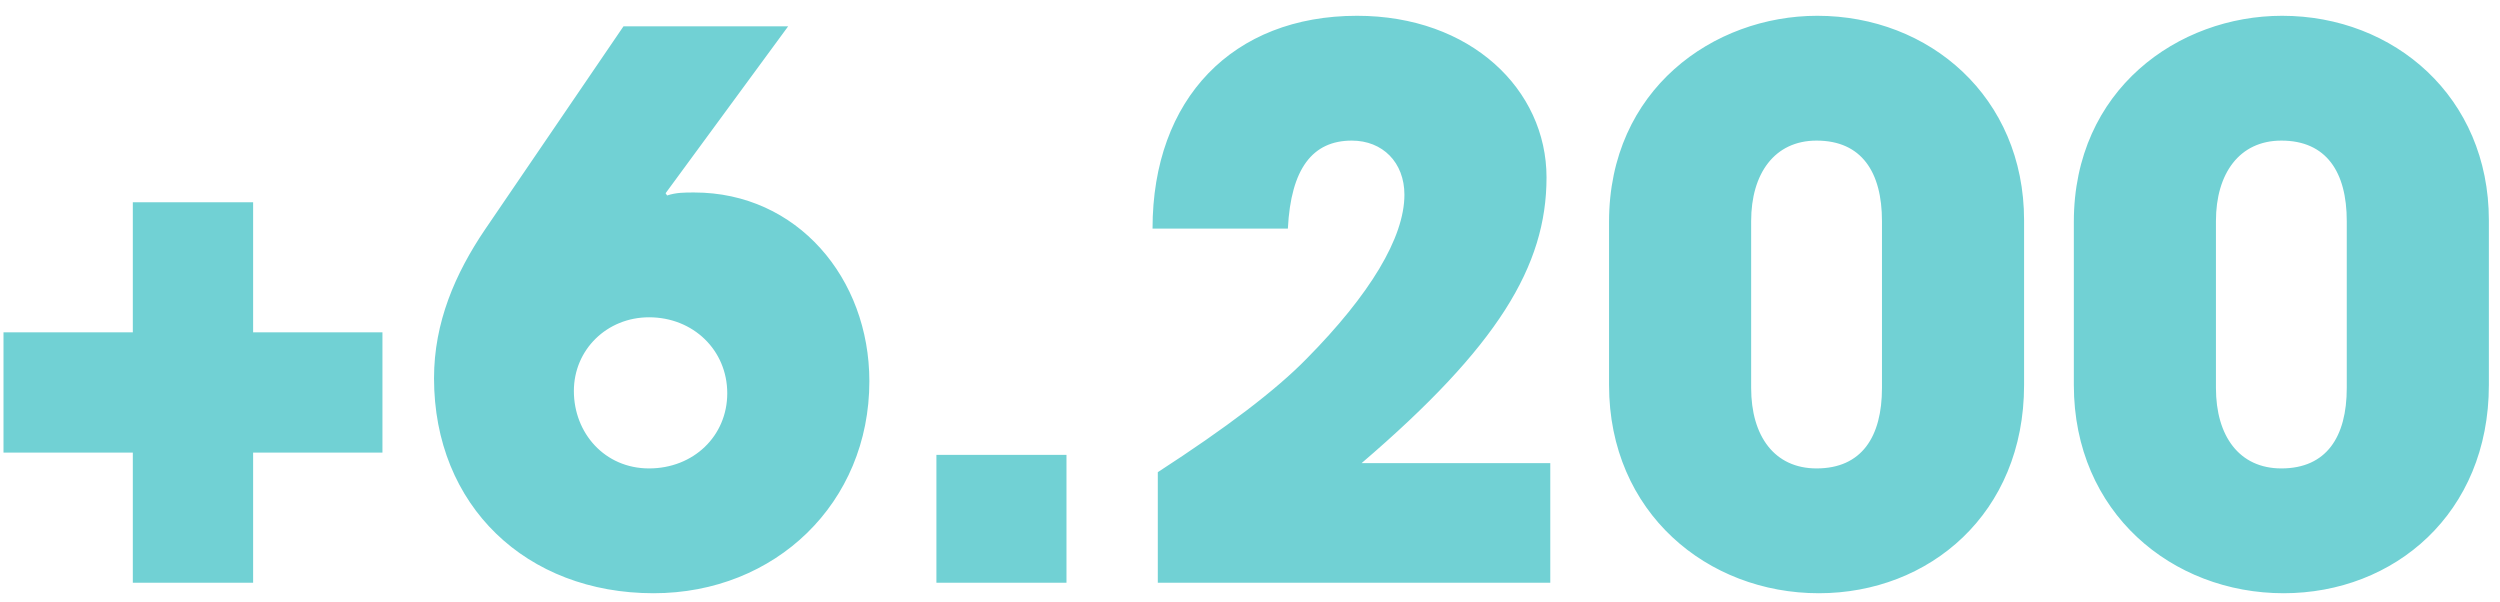 <svg width="133" height="32" viewBox="0 0 133 32" fill="none" xmlns="http://www.w3.org/2000/svg">
<path d="M13.466 31H7.066V24.08H0.186V17.68H7.066V10.76H13.466V17.68H20.346V24.08H13.466V31ZM35.41 10.28L35.49 10.4C35.97 10.24 36.41 10.24 36.93 10.24C42.41 10.24 46.25 14.8 46.25 20.28C46.25 26.76 41.25 31.56 34.77 31.56C28.01 31.56 23.09 26.92 23.09 20.12C23.09 17.16 24.21 14.56 25.81 12.2L33.17 1.4H41.93L35.41 10.28ZM38.69 20.92C38.69 18.64 36.89 16.88 34.53 16.88C32.29 16.88 30.53 18.6 30.53 20.8C30.53 23.04 32.17 24.92 34.53 24.92C36.89 24.92 38.69 23.2 38.69 20.92ZM56.737 31H49.817V24.2H56.737V31ZM82.475 31H61.595V25.12C65.235 22.76 67.875 20.76 69.515 19.08C72.875 15.68 74.715 12.64 74.715 10.36C74.715 8.64 73.555 7.48 71.915 7.48C69.835 7.48 68.675 8.96 68.515 12.16H61.315C61.315 5.24 65.595 0.84 72.195 0.84C78.235 0.84 82.275 4.76 82.275 9.44C82.275 14.16 79.675 18.44 72.435 24.64H82.475V31ZM107.681 11.72V20.48C107.681 27.32 102.641 31.56 96.761 31.56C90.841 31.56 85.601 27.28 85.601 20.48V11.8C85.601 4.76 91.161 0.84 96.681 0.84C102.641 0.84 107.681 5.16 107.681 11.72ZM100.121 20.64V11.76C100.121 9.16 99.041 7.48 96.641 7.48C94.401 7.48 93.161 9.24 93.161 11.76V20.64C93.161 23.2 94.401 24.92 96.641 24.92C99.041 24.92 100.121 23.24 100.121 20.64ZM132.408 11.72V20.48C132.408 27.32 127.368 31.56 121.488 31.56C115.568 31.56 110.328 27.28 110.328 20.48V11.8C110.328 4.76 115.888 0.84 121.408 0.84C127.368 0.84 132.408 5.16 132.408 11.72ZM124.848 20.64V11.76C124.848 9.16 123.768 7.48 121.368 7.48C119.128 7.48 117.888 9.24 117.888 11.76V20.64C117.888 23.2 119.128 24.92 121.368 24.92C123.768 24.92 124.848 23.24 124.848 20.64Z" fill="#71D1D4"/>
</svg>
